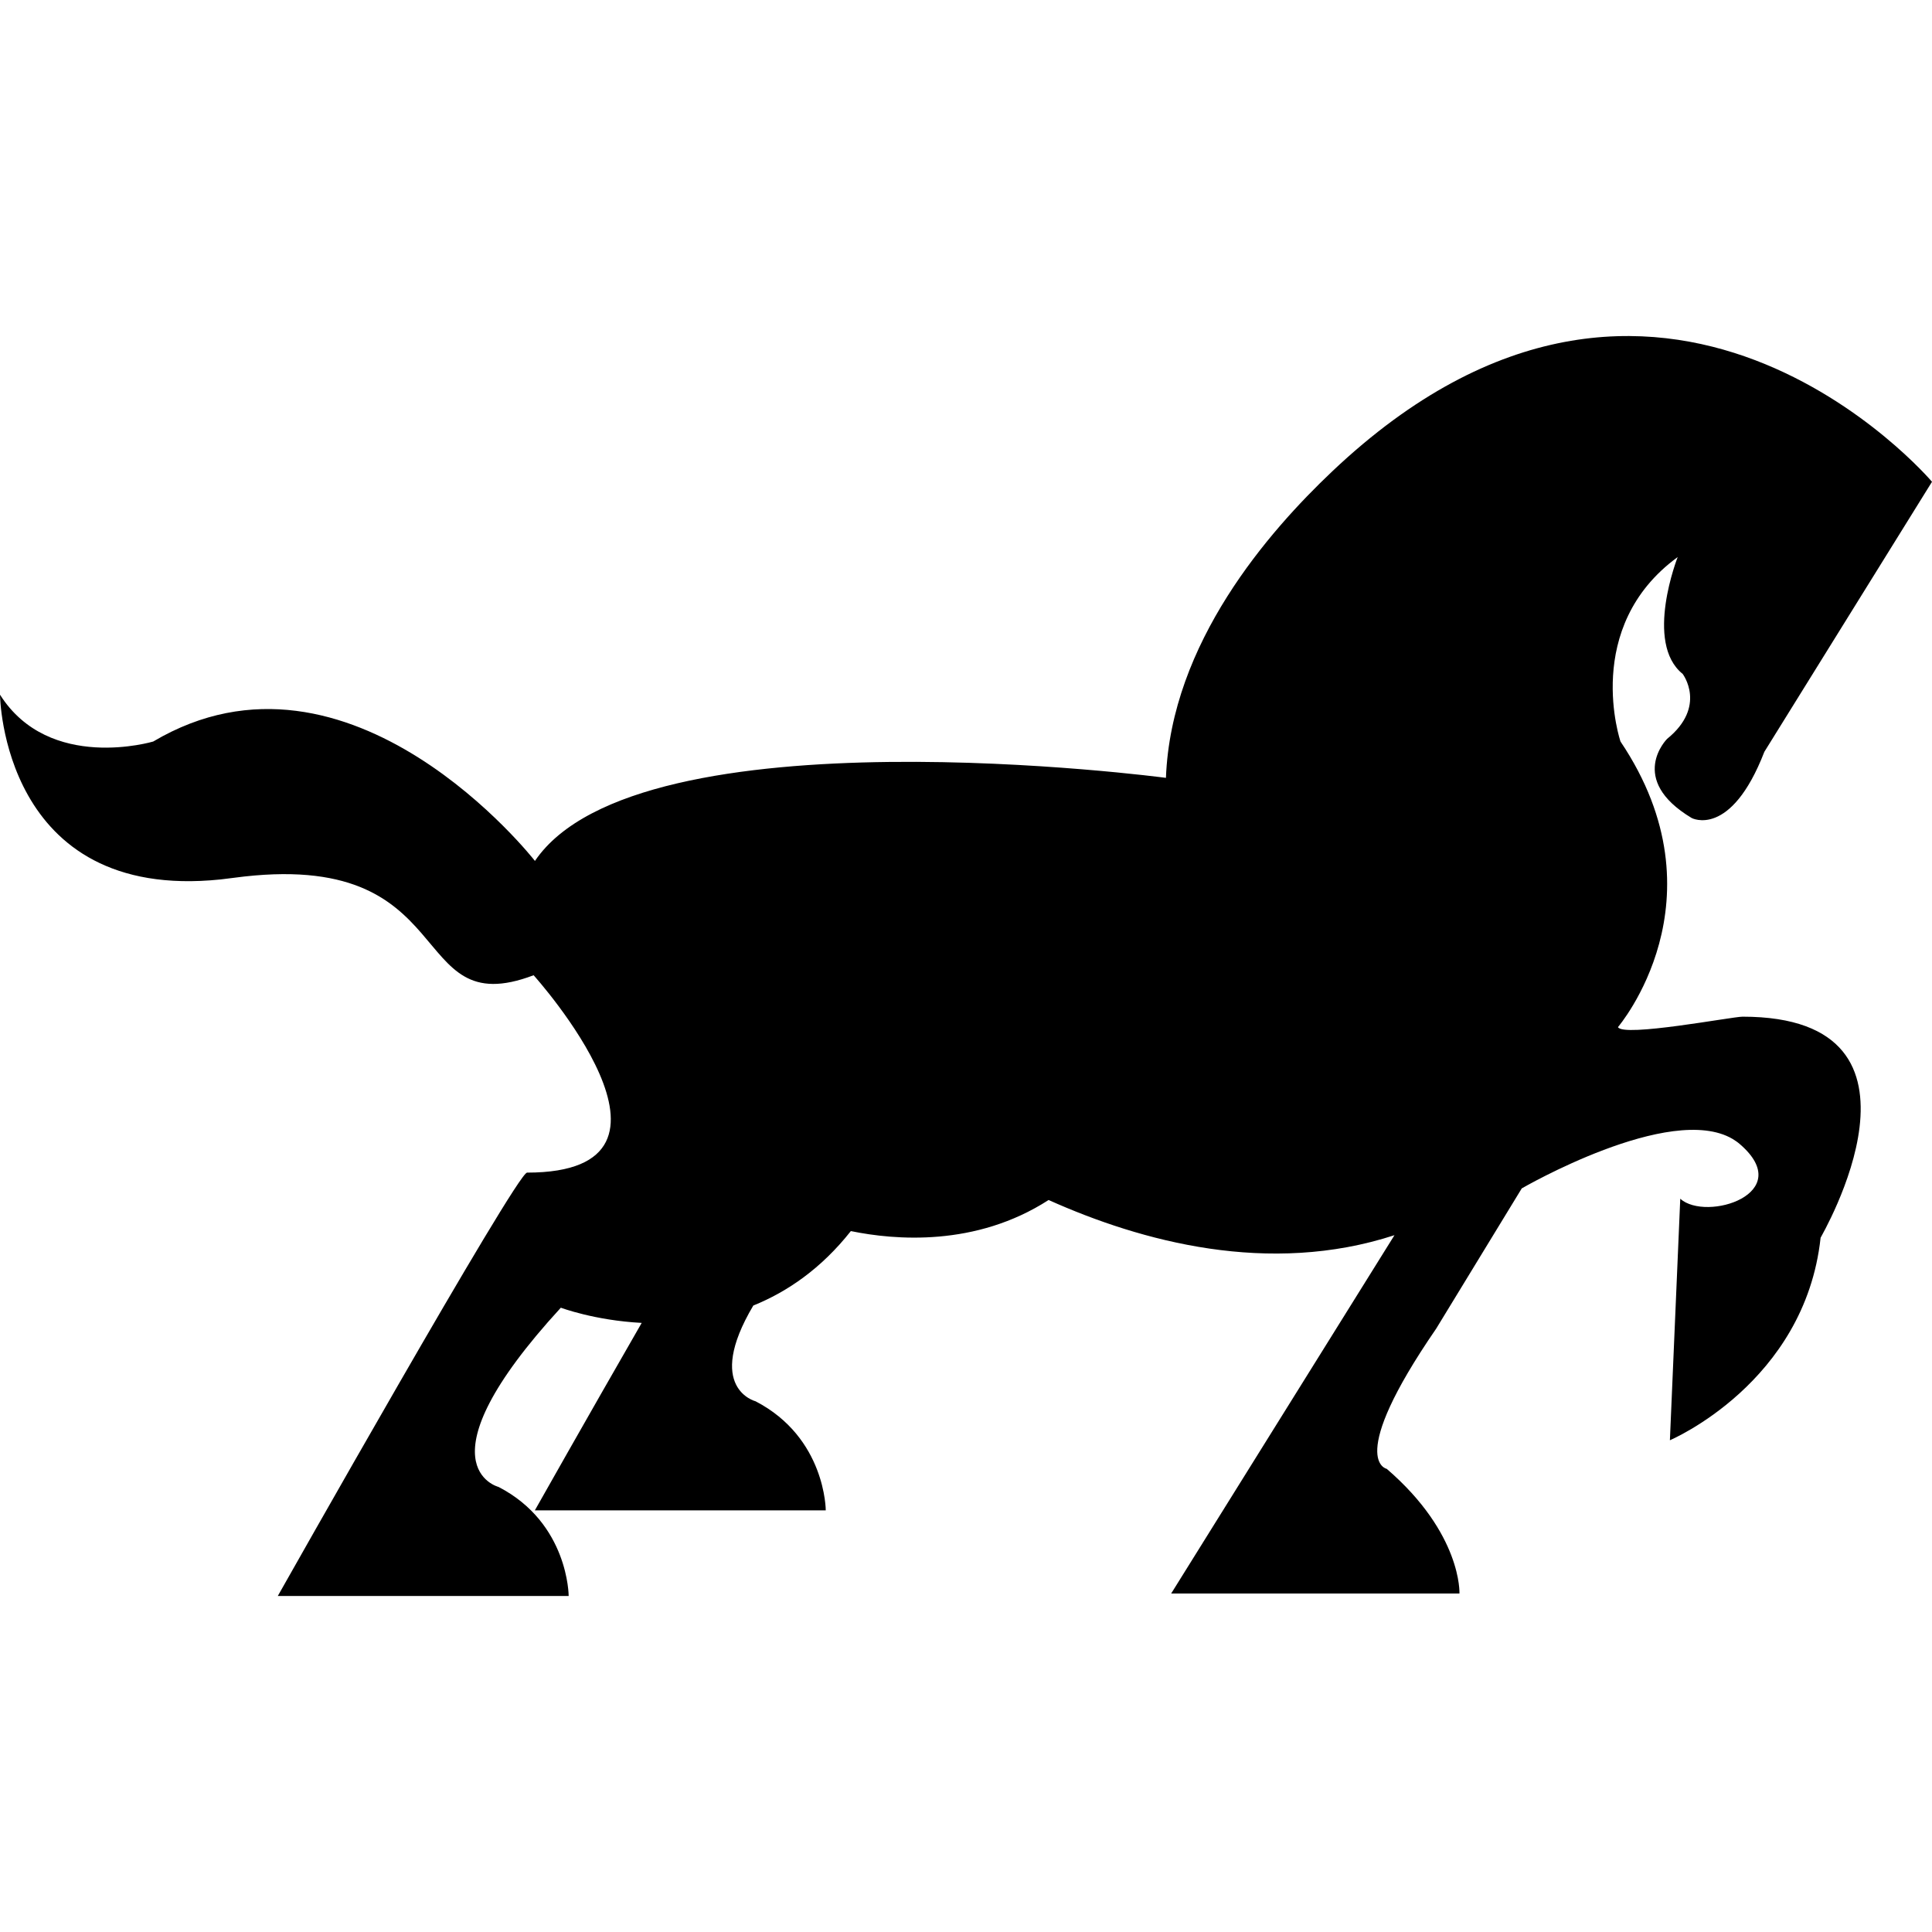 <?xml version="1.0" encoding="iso-8859-1"?>
<!-- Uploaded to: SVG Repo, www.svgrepo.com, Generator: SVG Repo Mixer Tools -->
<!DOCTYPE svg PUBLIC "-//W3C//DTD SVG 1.1//EN" "http://www.w3.org/Graphics/SVG/1.1/DTD/svg11.dtd">
<svg fill="#000000" version="1.1" id="Capa_1" xmlns="http://www.w3.org/2000/svg" xmlns:xlink="http://www.w3.org/1999/xlink" 
	 width="800px" height="800px" viewBox="0 0 174.869 174.868"
	 xml:space="preserve">
<g>
	<g>
		<path d="M157.721,92.021c-0.938,0-10.802,1.882-11.277,0.944c0,0,9.864-11.521,0.231-25.849c0,0-3.525-10.345,5.176-16.696
			c0,0-3.057,7.757,0.451,10.577c0,0,2.229,2.935-1.413,5.882c0,0-3.642,3.641,2.229,7.161c0,0,3.525,1.882,6.576-5.992
			l15.175-24.442c0,0-24.612-29.045-54.291-0.938c-5.73,5.425-14.578,15.515-15.047,27.736c0,0-47.711-6.345-57.113,7.52
			c0,0-16.688-21.391-34.55-10.808c0,0-9.404,2.813-13.868-4.238c0,0,0.155,18.779,19.966,16.721
			c0.387-0.049,0.785-0.098,1.184-0.146c20.914-2.819,15.394,13.281,27.149,8.817c0,0,16.105,17.865-0.594,17.865
			c-0.935,0-22.561,38.319-22.561,38.319h26.327c0,0,0-6.589-6.348-9.87c0,0-7.52-1.888,5.639-16.222c0,0,3.042,1.15,7.319,1.376
			c-5.057,8.787-9.67,16.965-9.67,16.965h26.33c0,0,0-6.576-6.354-9.871c0,0-4.652-1.169-0.204-8.665
			c3.072-1.242,6.147-3.343,8.829-6.74c3.982,0.821,11.305,1.442,17.899-2.813c8.421,3.775,19.948,6.887,31.305,3.185l-20.21,32.431
			h26.092c0,0,0.243-5.4-6.582-11.283c0,0-3.77-0.7,4.475-12.689l7.746-12.695c0,0,13.433-7.795,19.083-4.477
			c0.231,0.141,0.463,0.299,0.664,0.476c5.17,4.463-3.051,7.051-5.401,4.938l-0.938,21.859c0,0,12.215-5.17,13.64-18.328
			C164.772,111.999,176.561,92.021,157.721,92.021z"/>
	</g>
</g>
</svg>